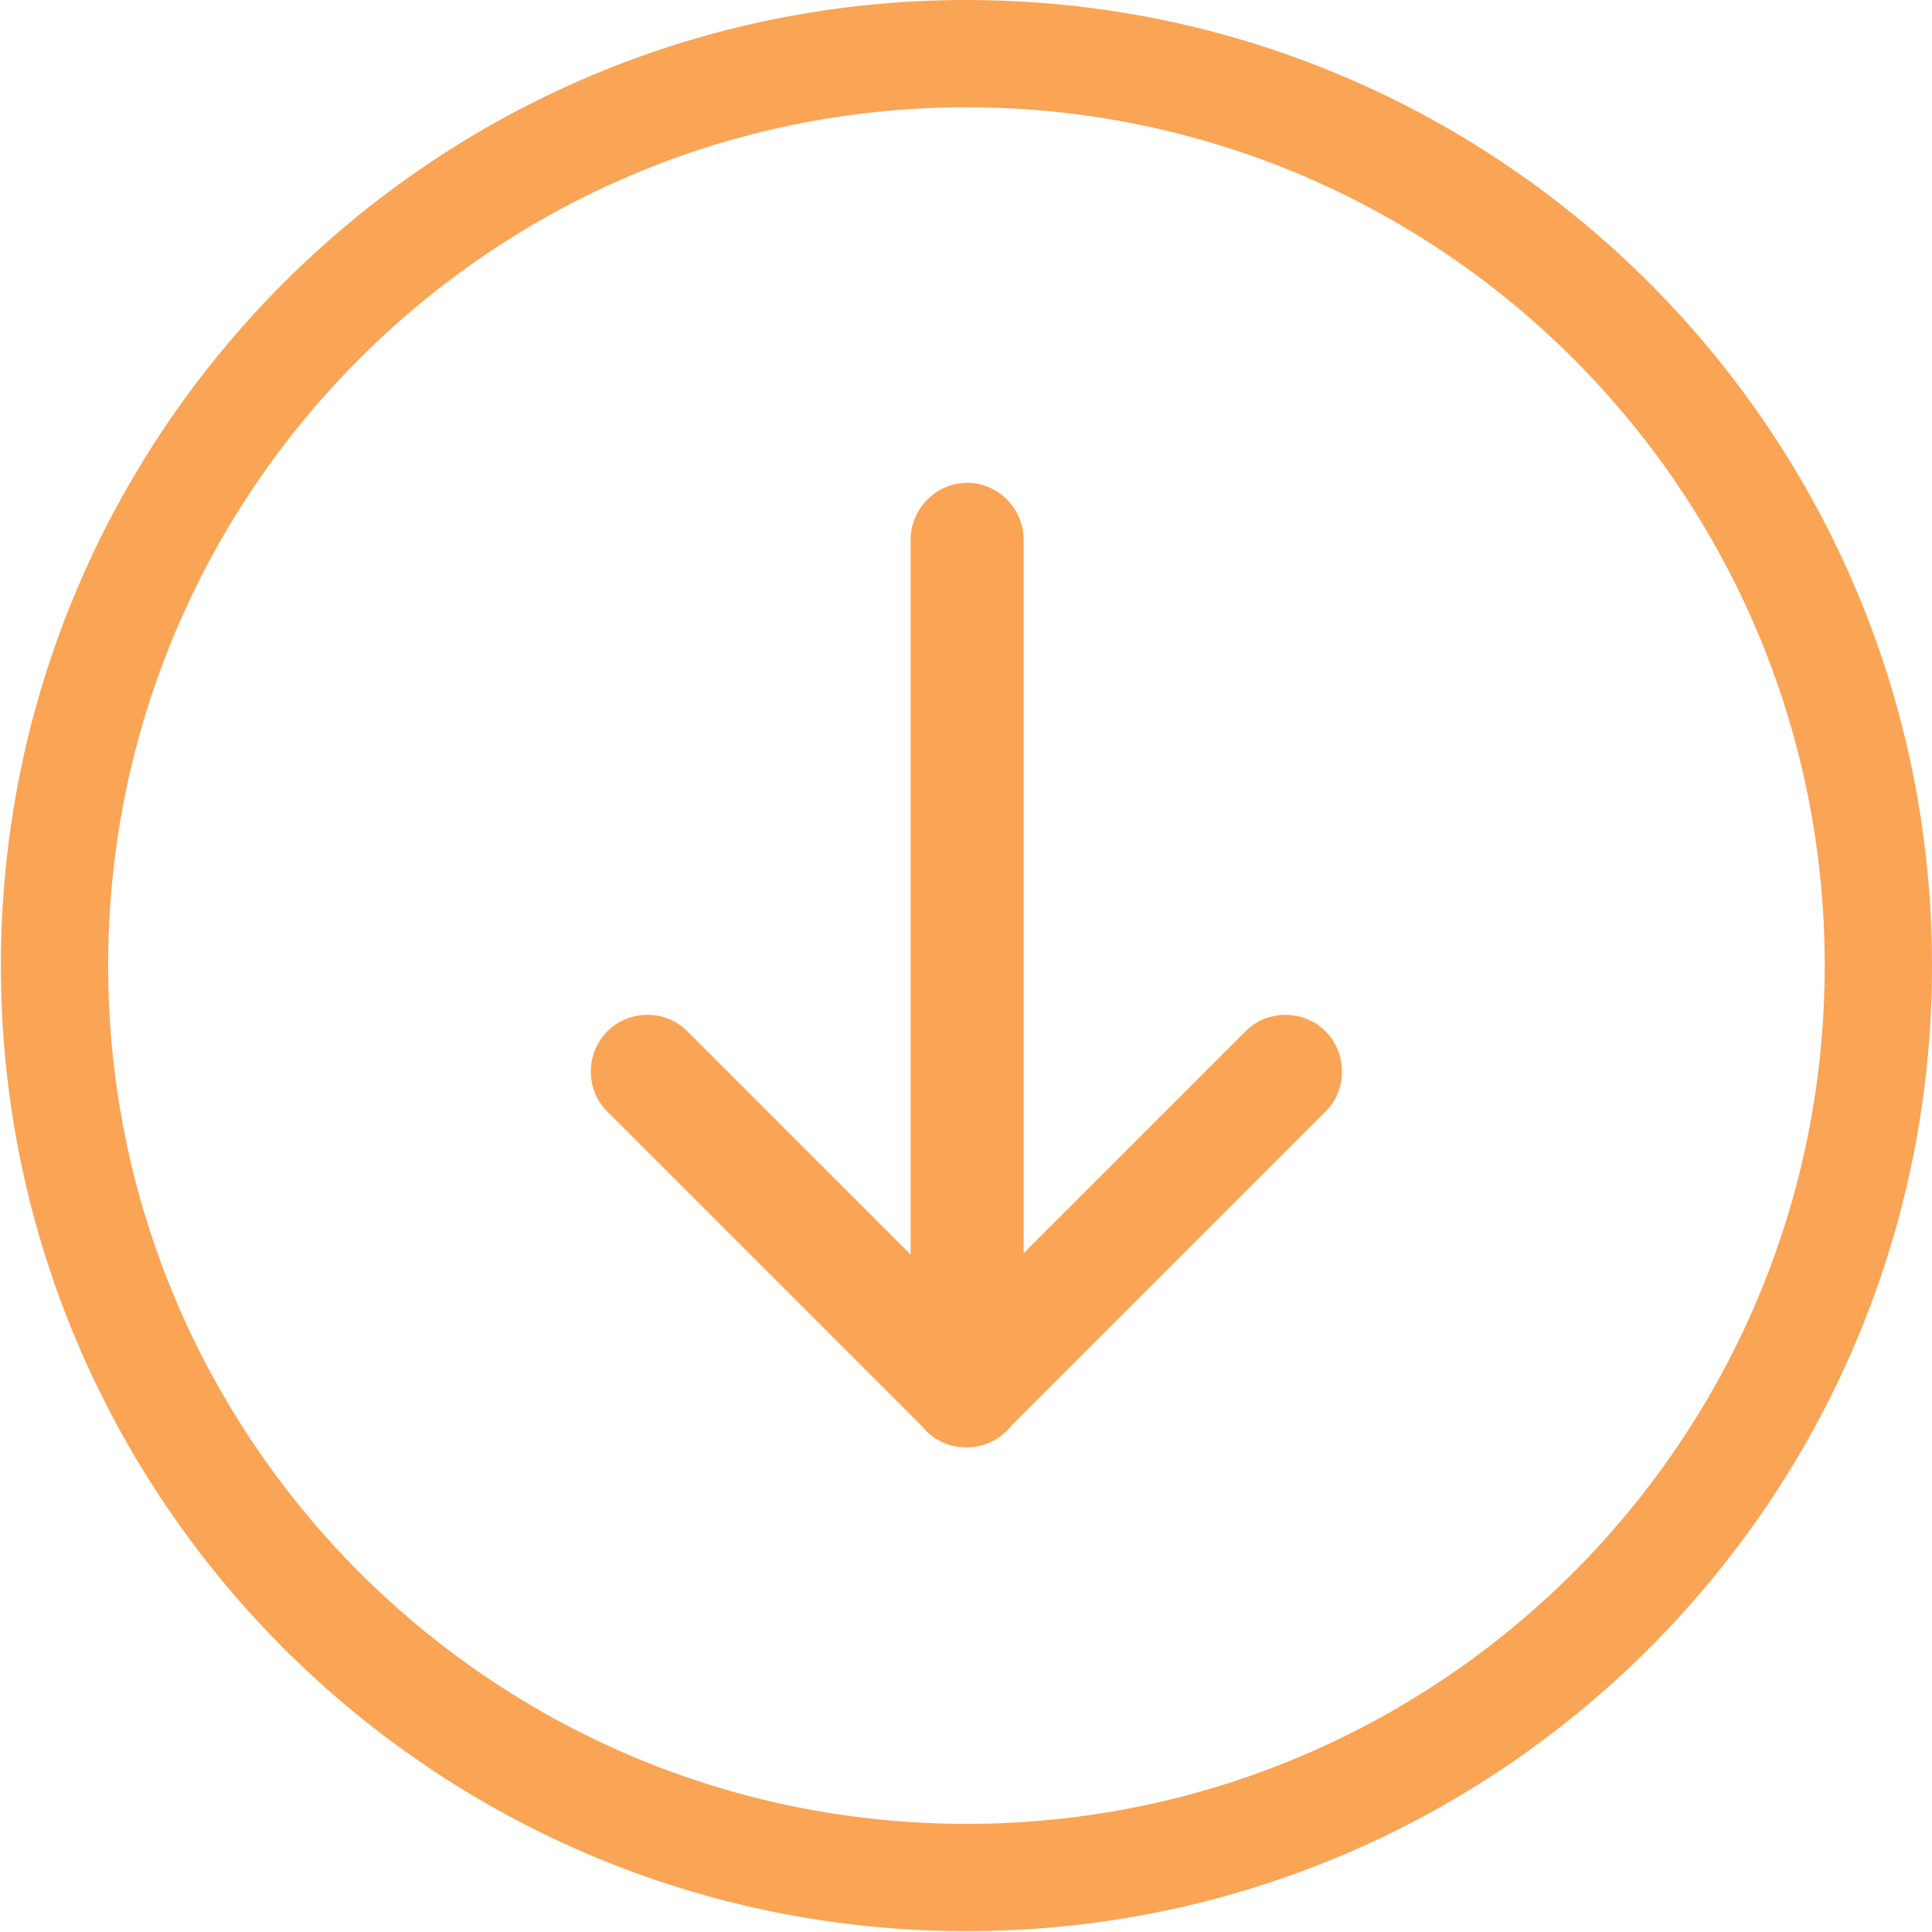 <svg width="747" height="747" viewBox="0 0 747 747" fill="none" xmlns="http://www.w3.org/2000/svg">
<path d="M352.093 485.08V208.6C352.093 196.49 362.228 186.673 373.937 186.673C386.005 186.673 395.781 196.788 395.781 208.6V484.533L481.656 398.658C489.994 390.32 503.968 390.221 512.525 398.778C520.832 407.08 521.134 421.153 512.645 429.642L390.962 551.325C390.441 551.991 389.874 552.627 389.264 553.236C384.967 557.538 379.301 559.648 373.666 559.632C368.03 559.648 362.363 557.538 358.067 553.236C357.458 552.627 356.89 551.991 356.369 551.325L234.686 429.642C226.197 421.153 226.499 407.079 234.806 398.778C243.364 390.221 257.337 390.32 265.676 398.658L352.093 485.08ZM0.333 373.334C0.333 167.148 167.48 0.001 373.666 0.001C579.853 0.001 747 167.148 747 373.334C747 579.521 579.853 746.668 373.666 746.668C167.48 746.668 0.333 579.521 0.333 373.334ZM41.812 373.334C41.812 556.614 190.385 705.188 373.665 705.188C556.945 705.188 705.518 556.614 705.518 373.334C705.518 190.054 556.945 41.481 373.665 41.481C190.385 41.481 41.812 190.054 41.812 373.334V373.334Z" fill="#FAA455"/>
</svg>
